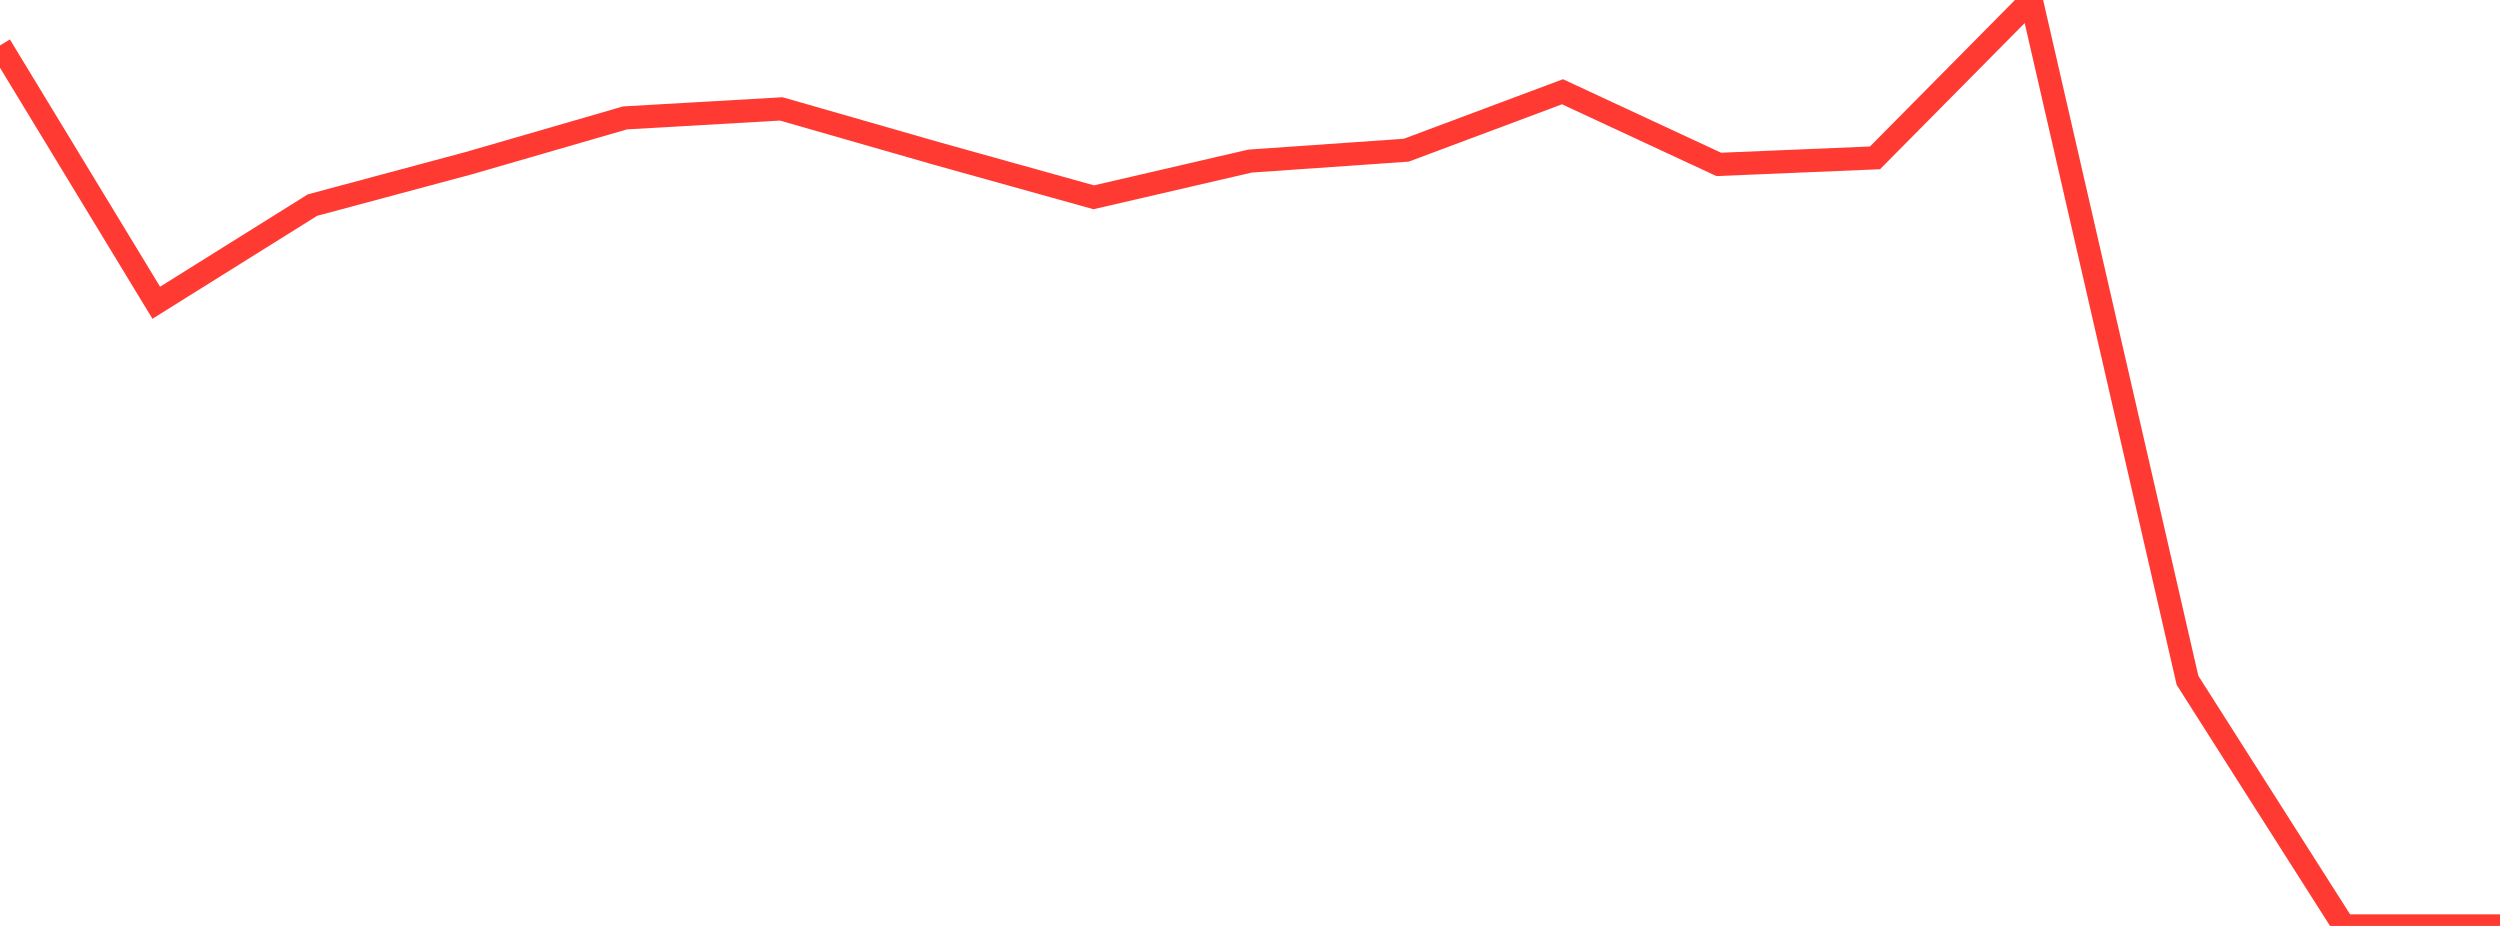 <?xml version="1.0" standalone="no"?>
<!DOCTYPE svg PUBLIC "-//W3C//DTD SVG 1.1//EN" "http://www.w3.org/Graphics/SVG/1.1/DTD/svg11.dtd">

<svg width="135" height="50" viewBox="0 0 135 50" preserveAspectRatio="none" 
  xmlns="http://www.w3.org/2000/svg"
  xmlns:xlink="http://www.w3.org/1999/xlink">


<polyline points="0.0, 2.454 8.438, 16.348 16.875, 11.074 25.312, 8.811 33.75, 6.367 42.188, 5.881 50.625, 8.302 59.062, 10.654 67.5, 8.699 75.938, 8.111 84.375, 4.955 92.812, 8.878 101.25, 8.525 109.688, 0.0 118.125, 36.738 126.562, 50.0 135.0, 50.0" fill="none" stroke="#ff3a33" stroke-width="1.25"/>

</svg>